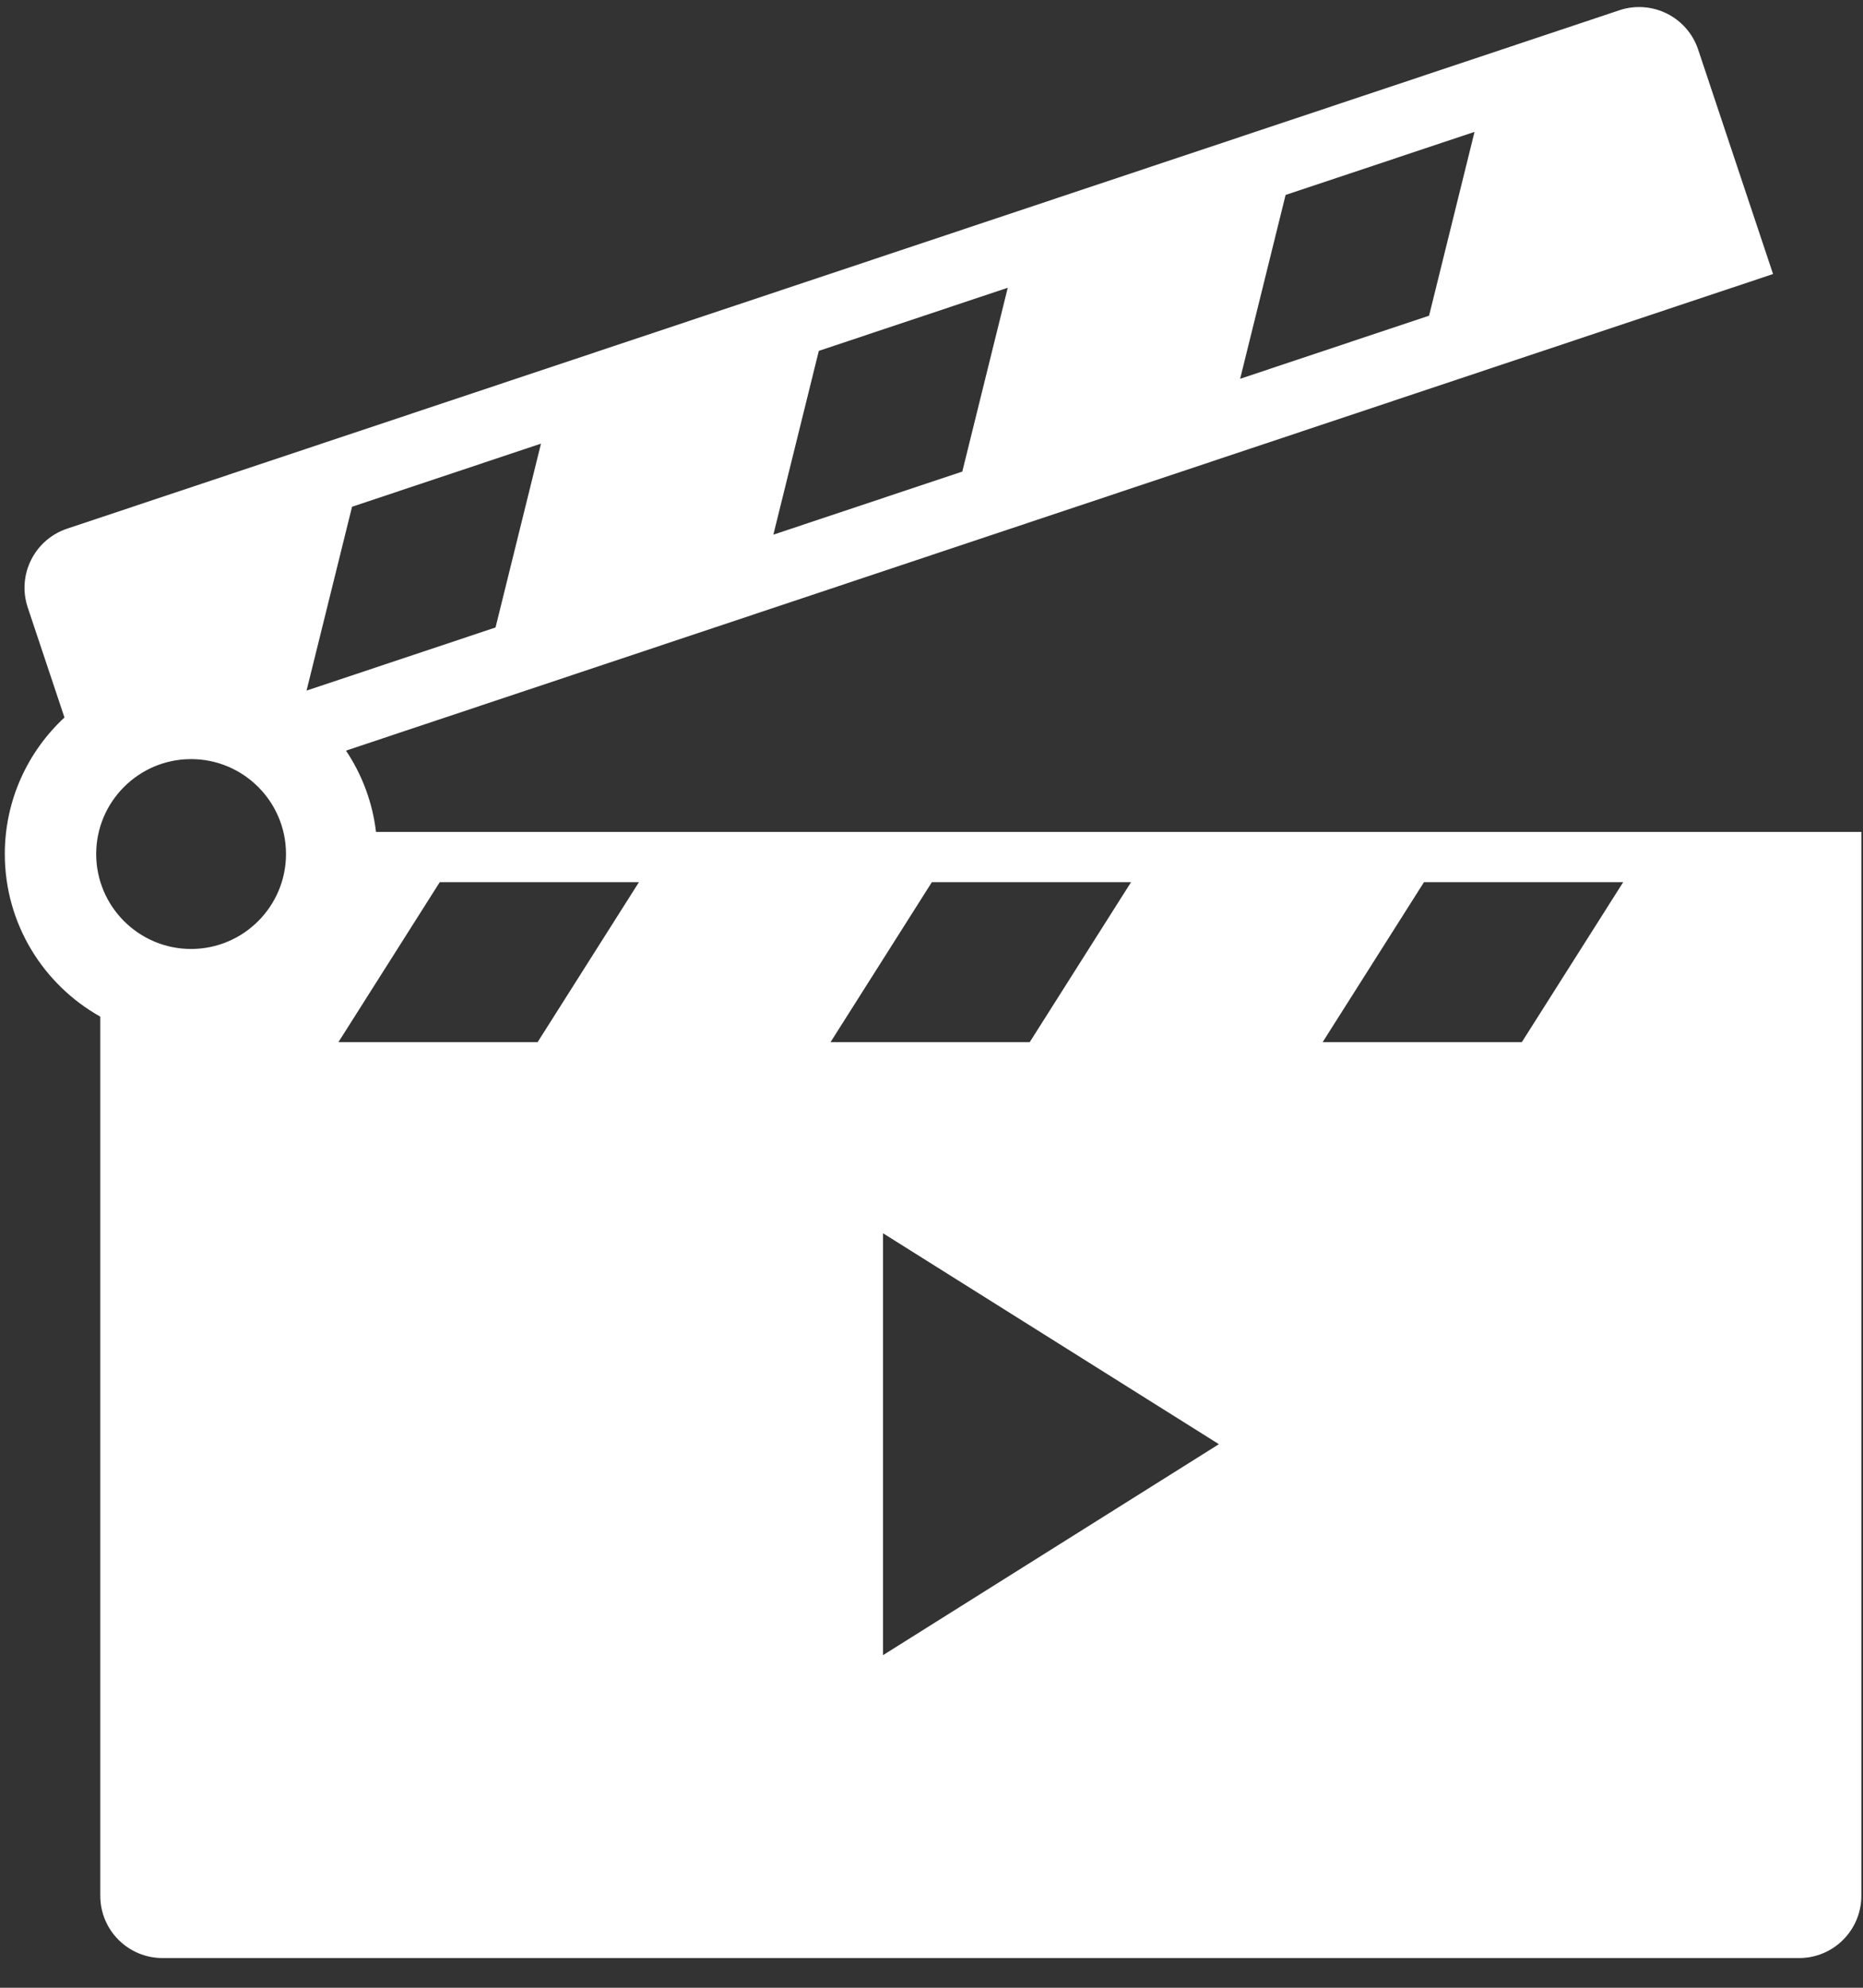 <?xml version="1.0" encoding="UTF-8"?>
<svg width="60px" height="64px" viewBox="0 0 60 64" version="1.1" xmlns="http://www.w3.org/2000/svg" xmlns:xlink="http://www.w3.org/1999/xlink">
    <rect x="0" y="0" width="60" height="64" fill="#333333" stroke="none"/>
    <!-- Generator: Sketch 49.3 (51167) - http://www.bohemiancoding.com/sketch -->
    <title>kino</title>
    <desc>Created with Sketch.</desc>
    <defs></defs>
    <g id="Page-1" stroke="none" stroke-width="1" fill="none" fill-rule="evenodd">
        <g id="kino" fill="#FFFFFF" fill-rule="nonzero">
            <path d="M12.11,26.785 C11.996,25.825 11.656,24.935 11.143,24.168 L57.103,8.823 L54.691,1.596 C54.34,0.546 53.204,-0.02 52.155,0.33 L2.16,17.022 C1.111,17.373 0.543,18.508 0.893,19.558 L2.076,23.101 C0.895,24.198 0.155,25.762 0.155,27.497 C0.155,29.744 1.397,31.705 3.23,32.733 L3.23,61.04 C3.23,62.147 4.128,63.044 5.234,63.044 L57.942,63.044 C59.048,63.044 59.947,62.147 59.947,61.04 L59.947,26.785 L12.11,26.785 Z M41.404,6.277 L47.489,4.246 L46.025,10.164 L39.94,12.196 L41.404,6.277 Z M26.371,11.297 L32.456,9.265 L30.992,15.183 L24.907,17.215 L26.371,11.297 Z M6.154,30.554 C4.469,30.554 3.098,29.183 3.098,27.497 C3.098,25.812 4.469,24.441 6.154,24.441 C7.84,24.441 9.211,25.812 9.211,27.497 C9.211,29.183 7.84,30.554 6.154,30.554 Z M11.338,16.316 L17.423,14.284 L15.959,20.203 L9.873,22.235 L11.338,16.316 Z M17.315,33.553 L10.9,33.553 L14.163,28.403 L20.578,28.403 L17.315,33.553 Z M30.012,28.403 L36.427,28.403 L33.164,33.553 L26.749,33.553 L30.012,28.403 Z M28.438,53.292 L28.438,39.707 L39.256,46.499 L28.438,53.292 Z M49.013,33.553 L42.598,33.553 L45.861,28.403 L52.277,28.403 L49.013,33.553 Z" id="_x30_6-Movie_Clapper"></path>
        </g>
    </g>
</svg>